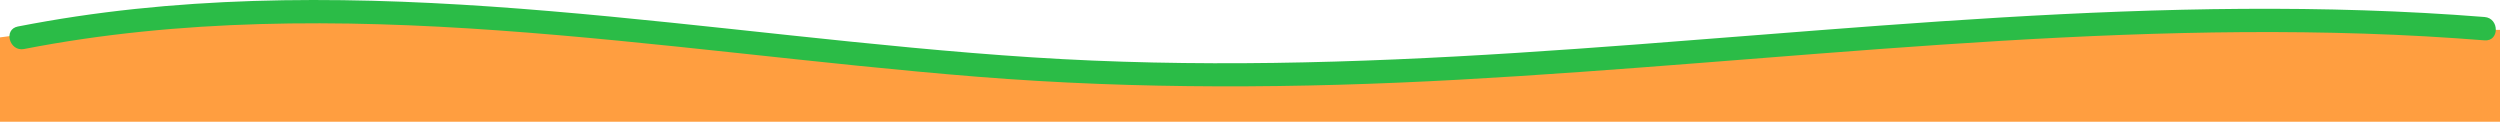 <?xml version="1.0" encoding="UTF-8"?><svg id="_レイヤー_2" xmlns="http://www.w3.org/2000/svg" viewBox="0 0 642.61 31.29"><defs><style>.cls-1{fill:#ff9e40;}.cls-2{fill:#2bbc47;}</style></defs><g id="_背景うえ枠"><polygon class="cls-1" points="642.61 31.29 0 31.29 0 9.61 66.71 .75 156.83 5.84 262.14 18.54 370.1 18.98 556.66 7.68 642.61 7.68 642.61 31.29"/><path class="cls-2" d="m6.18,12.6c40.13-7.82,81.23-7.69,121.87-4.79,41.18,2.94,82.1,8.63,123.25,11.92s82.39,3.03,123.62.76c41.36-2.28,82.61-6.2,123.93-9,41.39-2.8,82.95-4.47,124.42-2.16,5.13.29,10.26.64,15.38,1.04,3.85.31,3.83-5.7,0-6-41.4-3.29-82.97-2.34-124.39.13-41.55,2.48-83,6.46-124.54,9.1-41.42,2.64-82.94,3.83-124.39,1.14S182.78,6.35,141.44,2.86C100.89-.57,59.94-1.79,19.57,4.23c-5.01.75-10.01,1.62-14.98,2.58-3.79.74-2.18,6.52,1.6,5.79h0Z"/></g></svg>